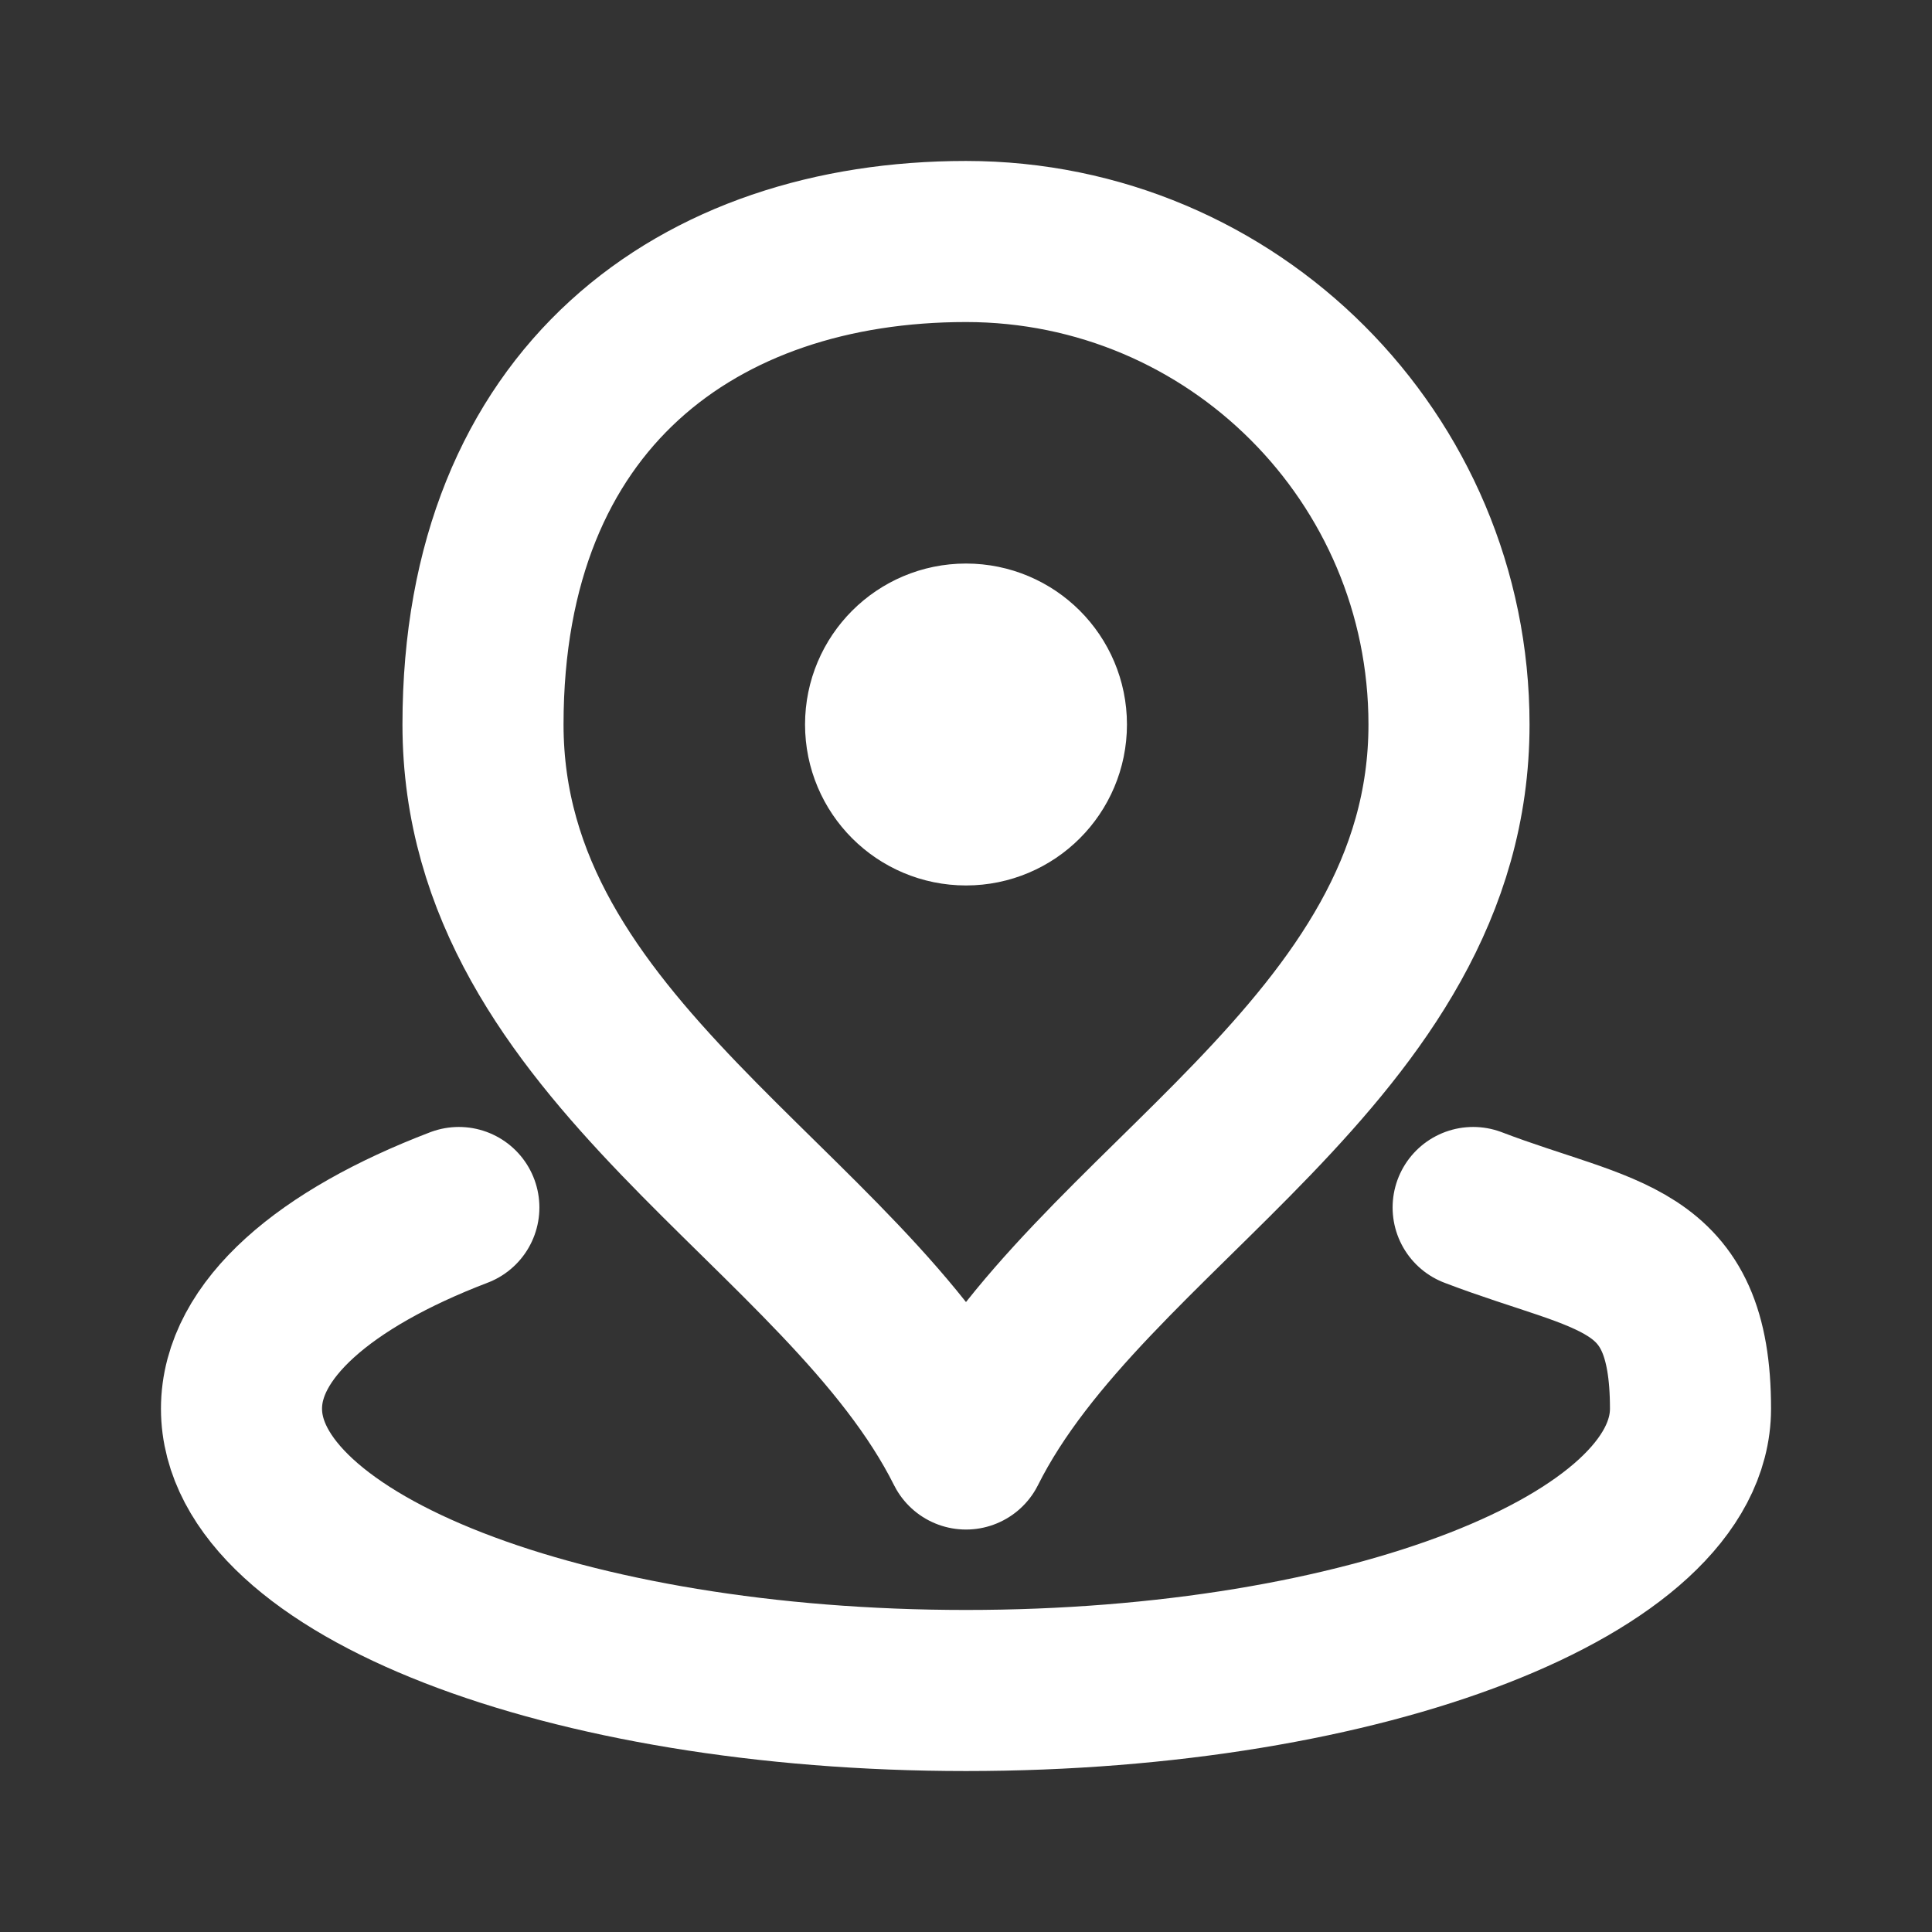 <svg xmlns="http://www.w3.org/2000/svg" id="Layer_1" viewBox="0 0 800 800"><rect x="0" y="0" width="800" height="800" fill="#333333" stroke="none"/><defs><style> .st0 { fill: none; stroke: #fff; stroke-linecap: round; stroke-linejoin: round; stroke-width: 66.7px; } </style></defs><path class="st0" d="M190,500c-55.5,21.2-90,50.7-90,83.3,0,64.4,134.3,116.7,300,116.7s300-52.2,300-116.7-34.5-62.1-90-83.3M400,300h.3M600,300c0,135.5-150,200-200,300-50-100-200-164.5-200-300s89.5-200,200-200,200,89.5,200,200ZM433.3,300c0,18.4-14.9,33.3-33.3,33.3s-33.3-14.9-33.3-33.3,14.9-33.3,33.3-33.3,33.3,14.9,33.3,33.3Z"></path></svg>